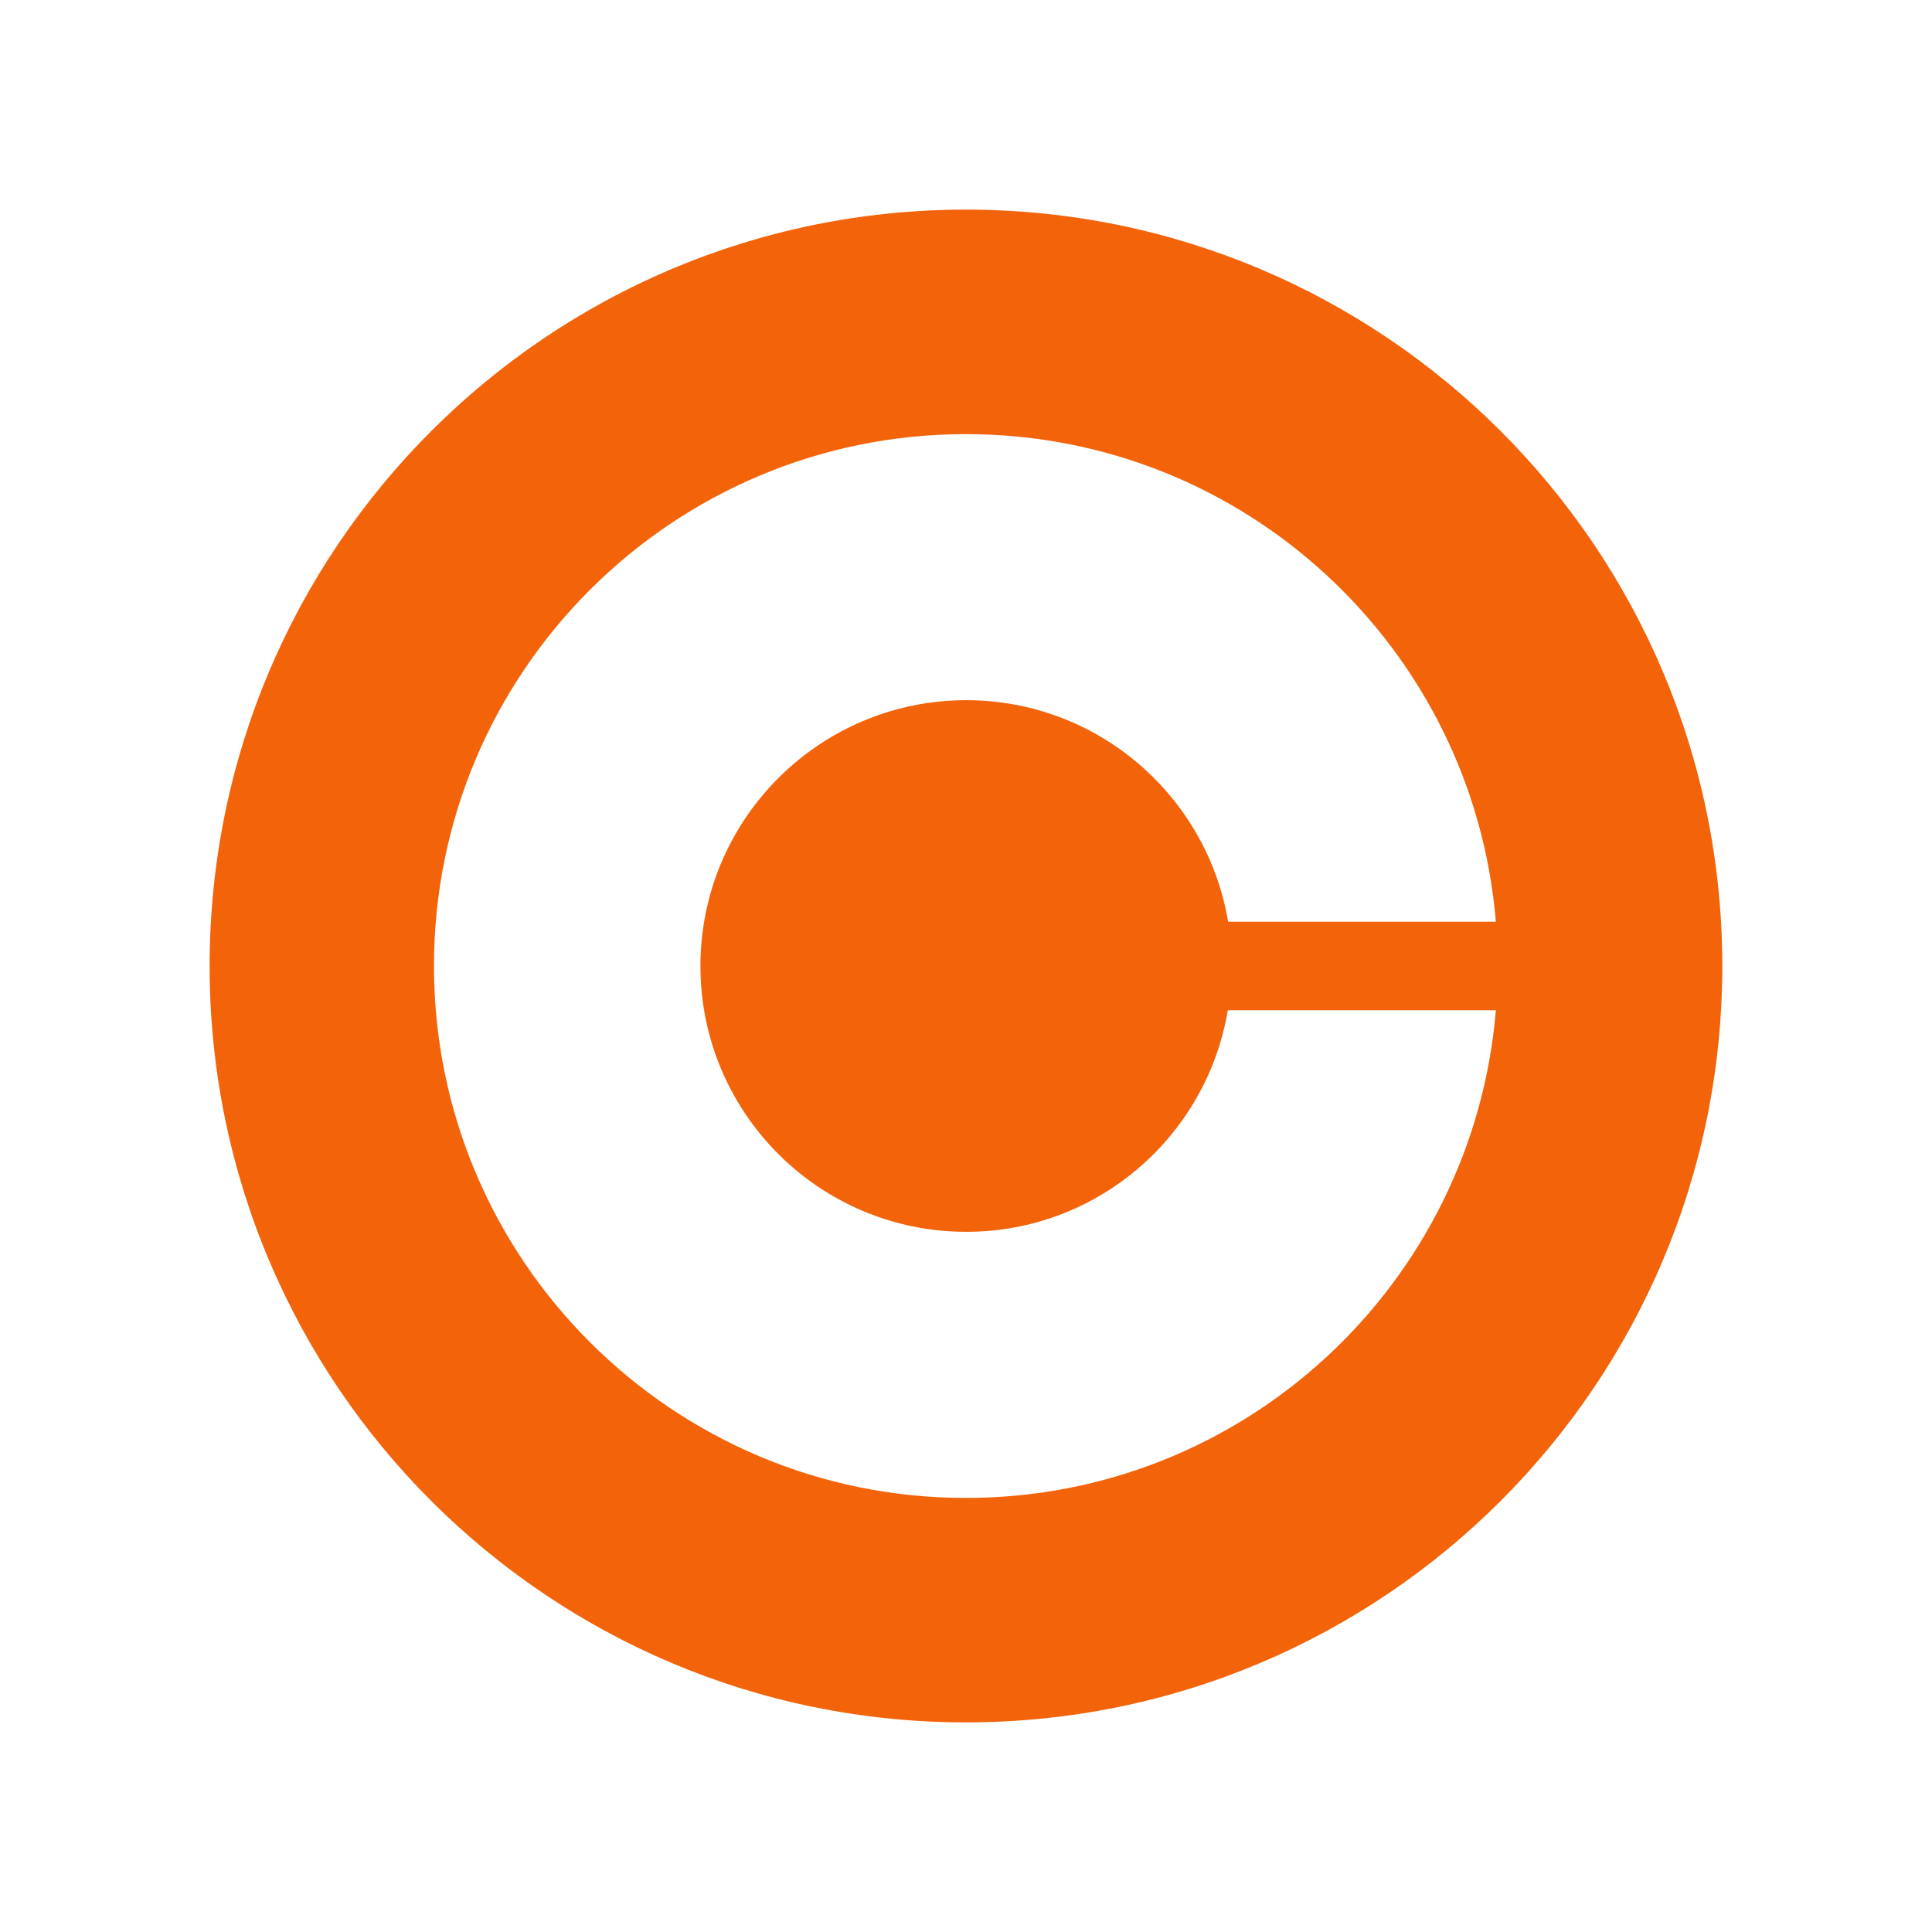 <svg xmlns="http://www.w3.org/2000/svg" width="24" height="24" viewBox="0 0 24 24" fill="none"><path fill-rule="evenodd" clip-rule="evenodd" d="M21.395 12C21.395 6.811 17.188 2.604 11.999 2.604C6.81 2.604 2.604 6.811 2.604 12C2.604 17.189 6.81 21.396 11.999 21.396C17.188 21.396 21.395 17.189 21.395 12ZM8.701 12C8.701 13.822 10.177 15.302 12.003 15.302C13.637 15.302 14.991 14.111 15.252 12.55H18.582C18.301 15.942 15.464 18.608 11.999 18.608C8.351 18.608 5.391 15.648 5.391 12C5.391 8.352 8.351 5.393 11.999 5.393C15.464 5.393 18.301 8.058 18.582 11.45H15.256C14.995 9.889 13.637 8.698 12.003 8.698C10.181 8.698 8.701 10.178 8.701 12Z" fill="#F3630A"></path></svg>